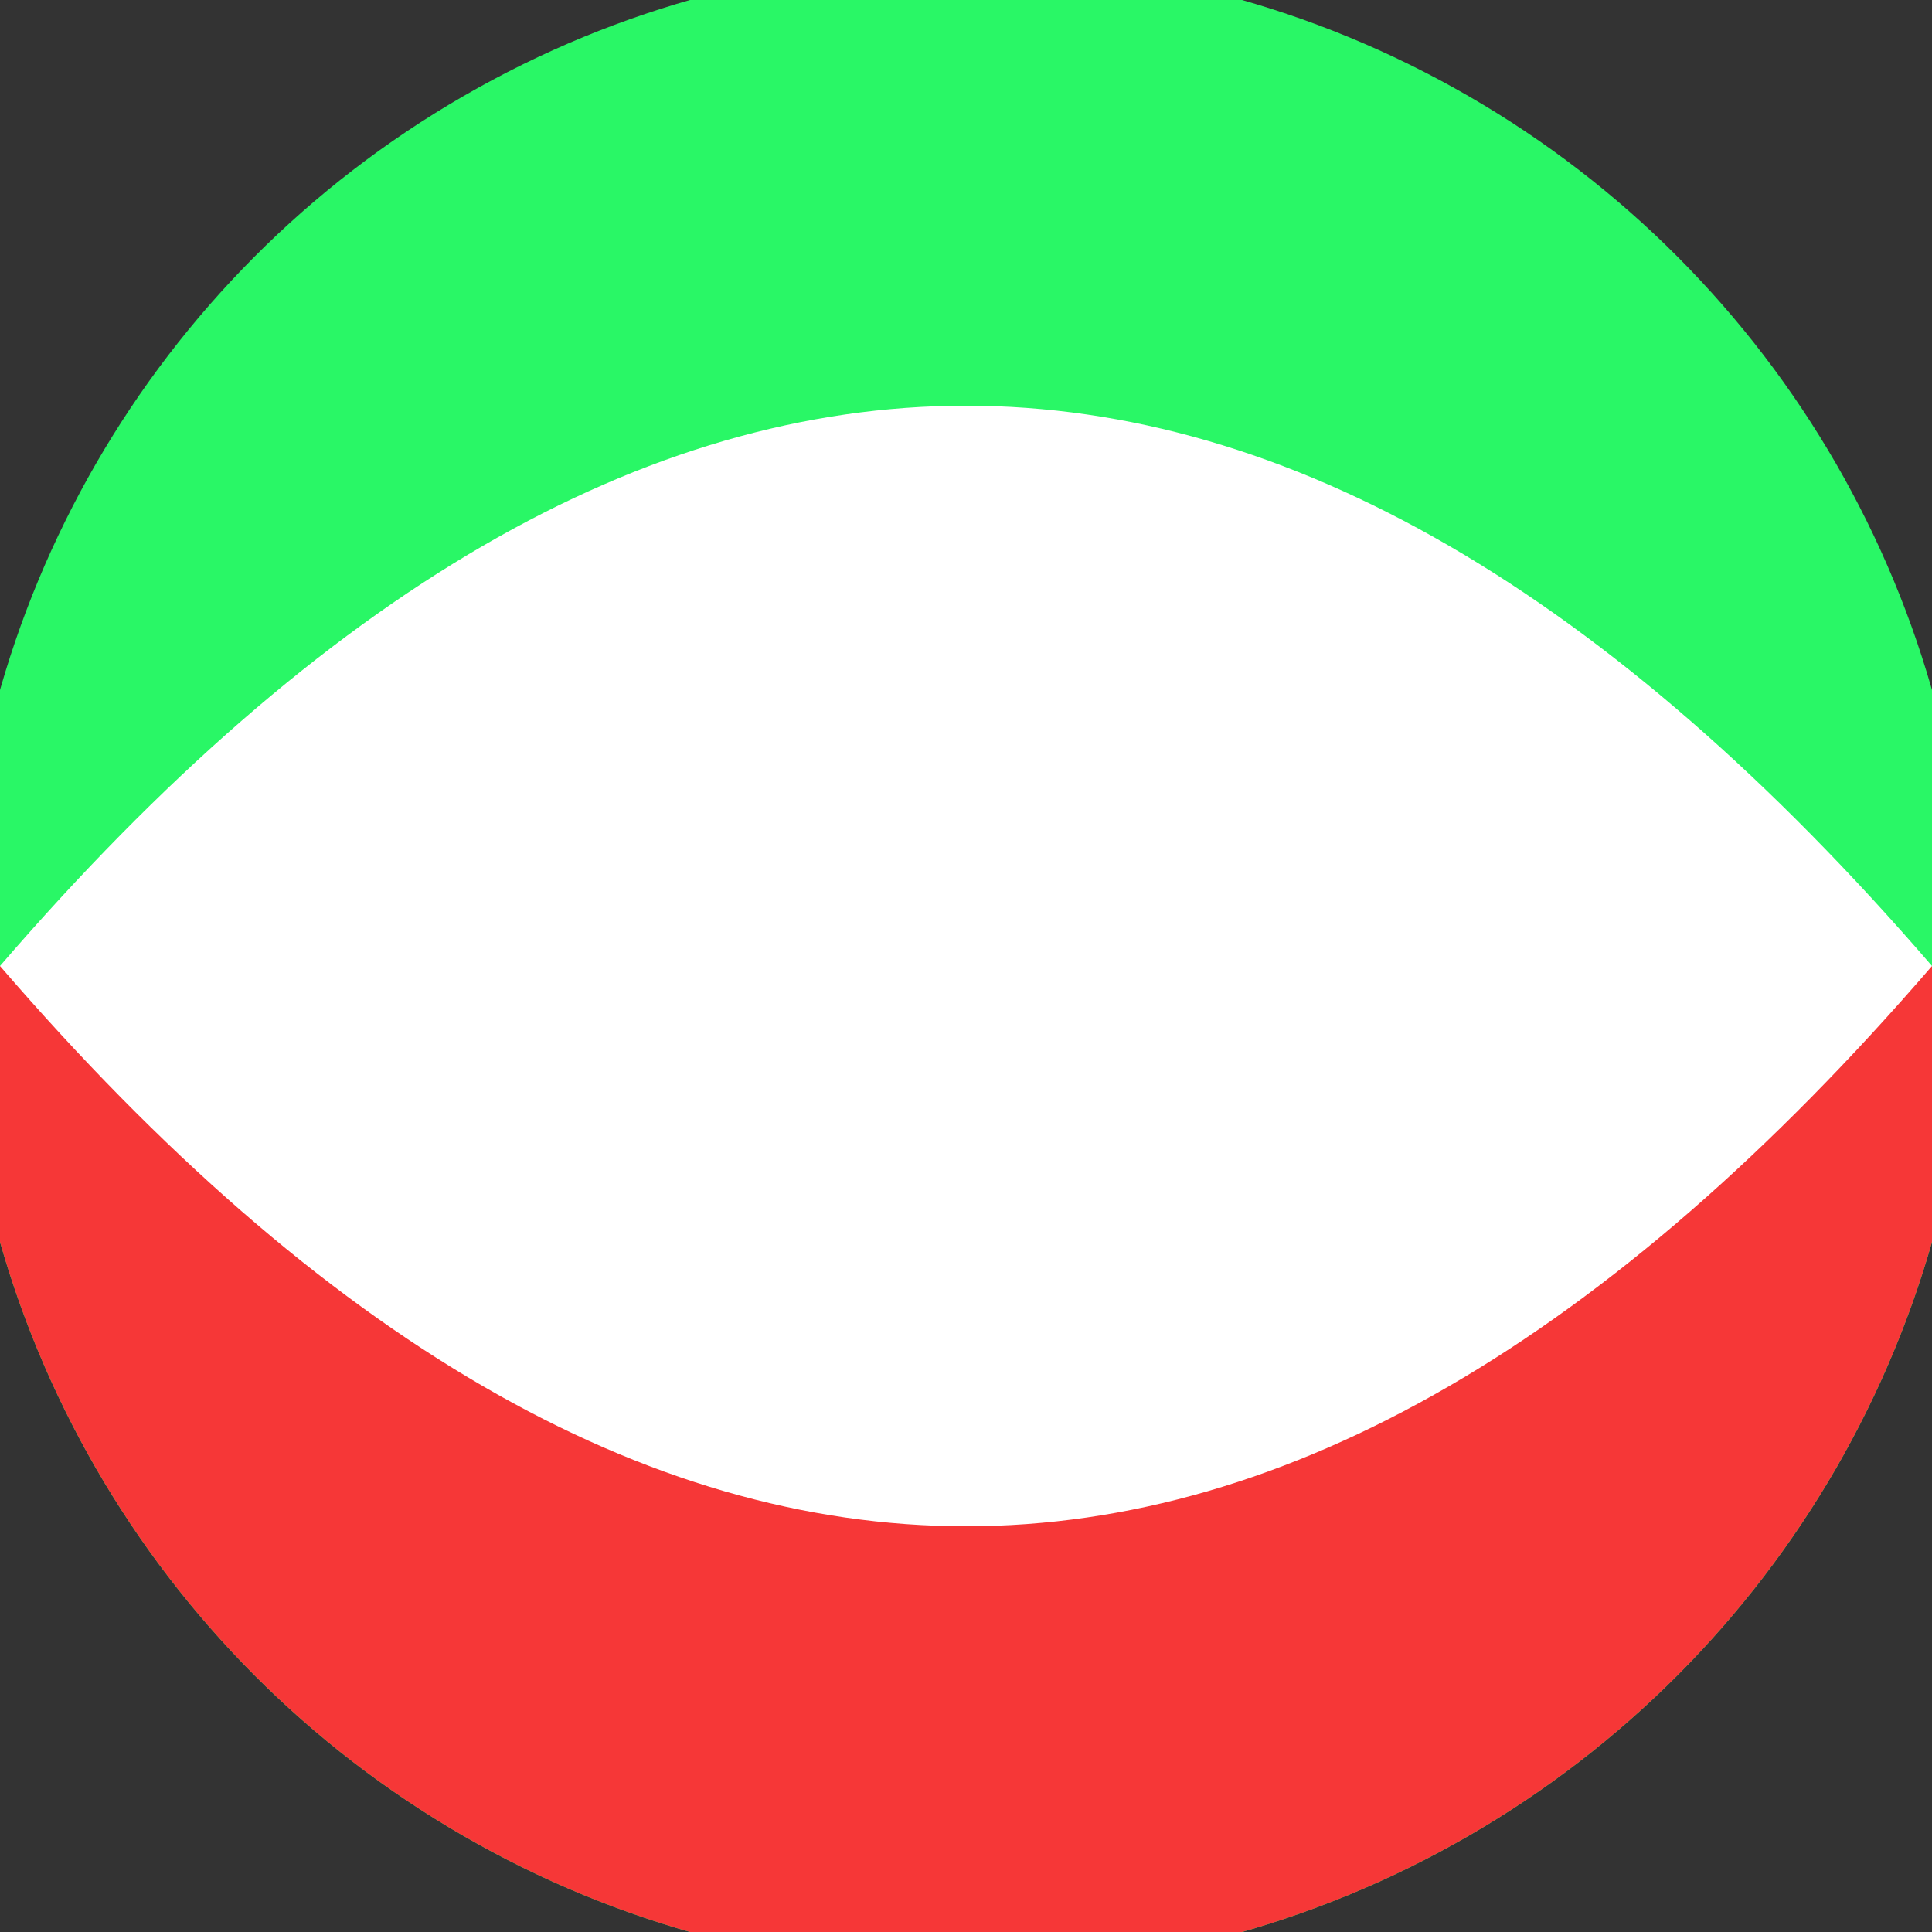 <svg xmlns="http://www.w3.org/2000/svg" width="128" height="128" viewBox="0 0 100 100" shape-rendering="geometricPrecision">
                            <rect x="0" y="0" width="100" height="100" fill="#333333" stroke="none"/>
                            <defs>
                                <clipPath id="clip">
                                    <circle cx="50" cy="50" r="52" />
                                    <!--<rect x="0" y="0" width="100" height="100"/>-->
                                </clipPath>
                            </defs>
                            <g transform="rotate(0 50 50)">
                            <rect x="0" y="0" width="100" height="100" fill="#29f766" clip-path="url(#clip)"/><path d="M 0 50 H 100 V 100 H 0 Z" fill="#f63737" clip-path="url(#clip)"/><path d="M 0 50 Q 50 -8 100 50 Q 50 108 0 50 Z" fill="#ffffff" clip-path="url(#clip)"/></g></svg>
